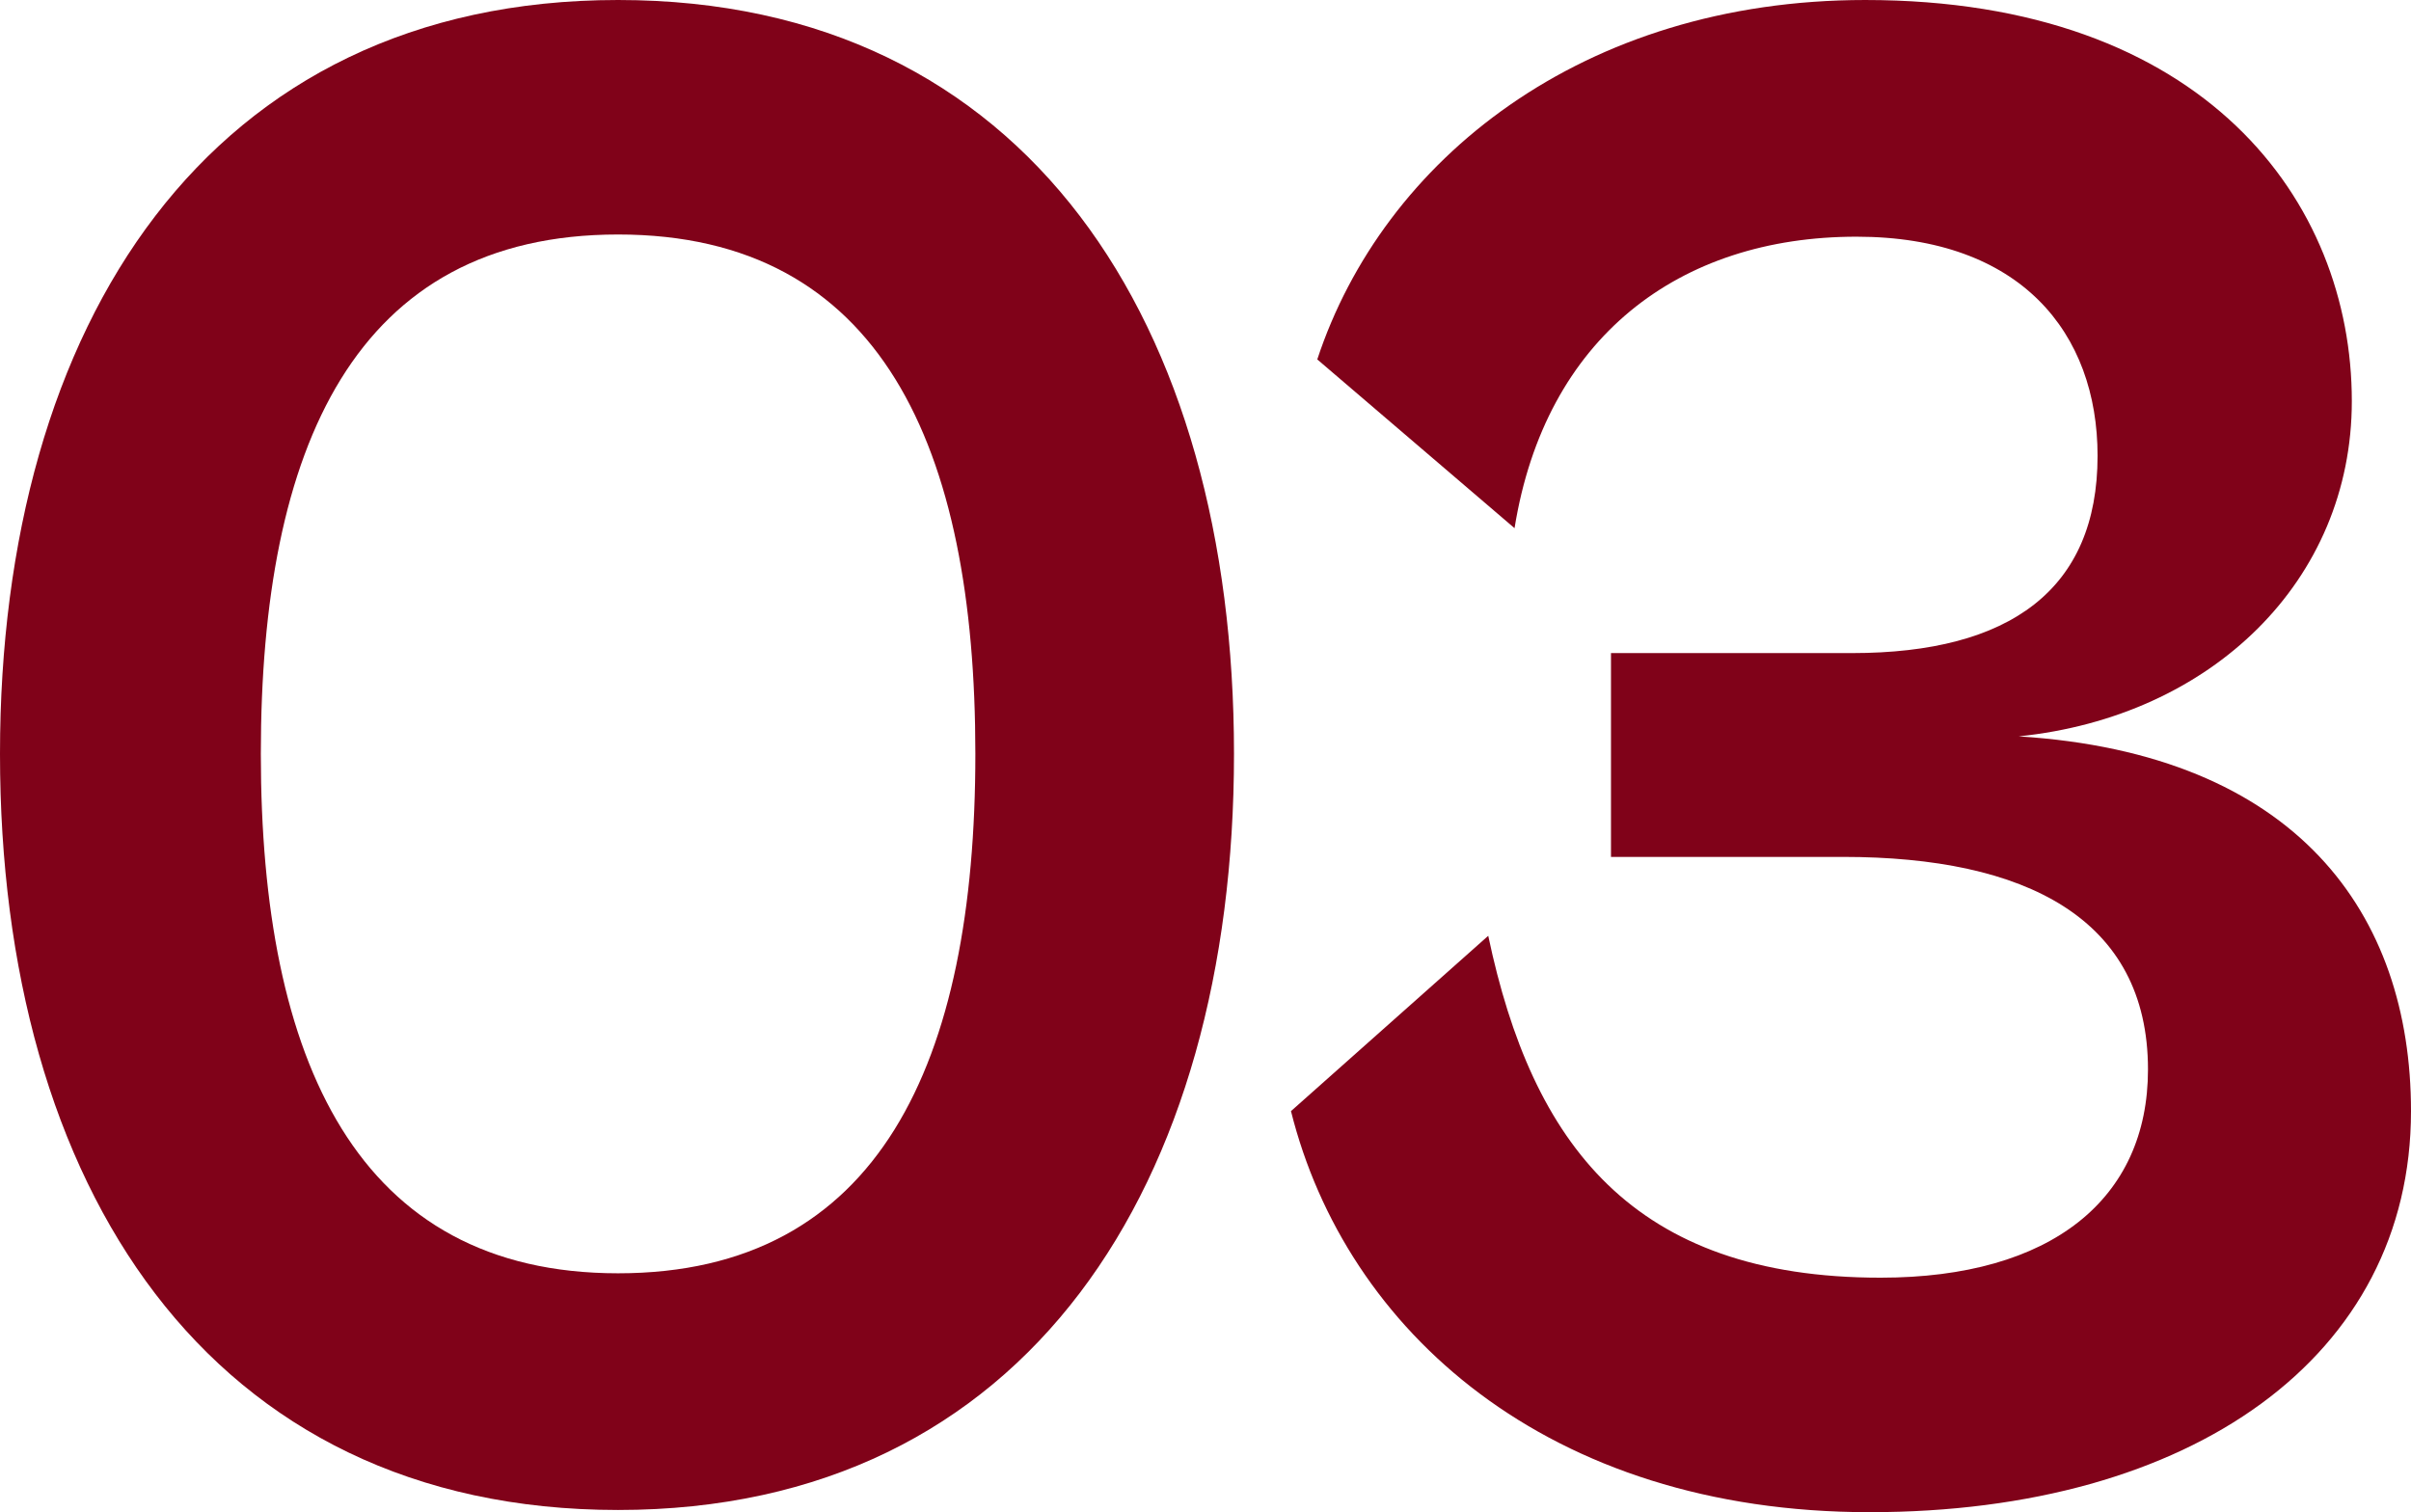 <?xml version="1.0" encoding="UTF-8"?><svg id="_レイヤー_2" xmlns="http://www.w3.org/2000/svg" viewBox="0 0 132 82.8"><defs><style>.cls-1{fill:#800219;}</style></defs><g id="_レイヤー_1-2"><path class="cls-1" d="M0,41.28C0,17.76,11.4,0,33.84,0s33.72,17.76,33.72,41.28-11.28,41.4-33.72,41.4S0,64.92,0,41.28ZM53.4,41.28c0-16.8-5.16-28.44-19.56-28.44s-19.56,11.64-19.56,28.44,5.28,28.44,19.56,28.44,19.56-11.52,19.56-28.44Z"/><path class="cls-1" d="M70.68,60.84l10.8-9.6c2.4,11.4,7.92,18.72,21.48,18.72,9.36,0,14.64-4.32,14.64-11.4,0-8.28-6.72-11.64-16.68-11.64h-12.72v-11.16h13.2c8.64,0,13.44-3.48,13.44-10.8,0-6.72-4.2-12-13.2-12-9.72,0-17.04,5.52-18.72,15.96l-10.8-9.24c3.6-10.92,14.52-19.68,30-19.68,18.6,0,26.64,11.04,26.64,21.96,0,9.84-7.68,17.28-18.24,18.36,15.24.96,21.48,9.72,21.48,20.52,0,13.44-12,21.96-29.64,21.96s-28.68-9.96-31.68-21.96Z"/></g></svg>